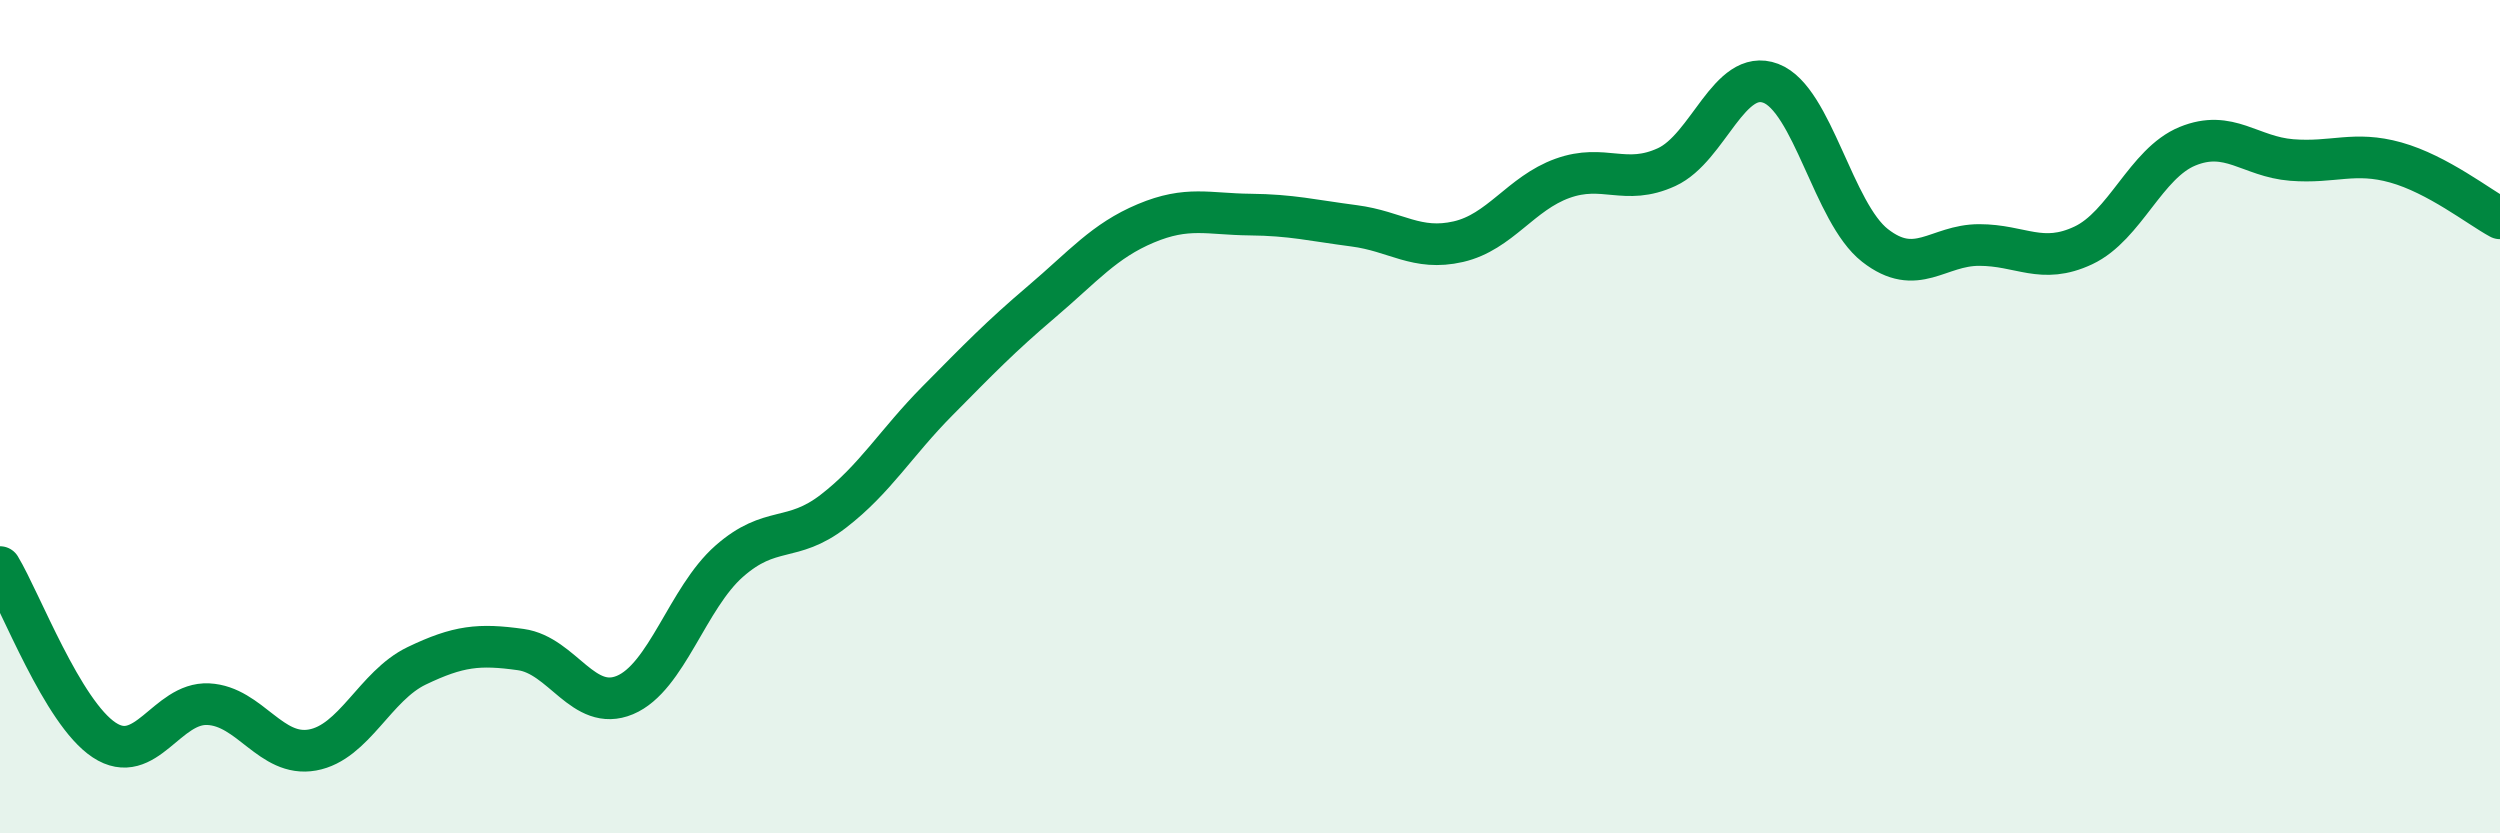 
    <svg width="60" height="20" viewBox="0 0 60 20" xmlns="http://www.w3.org/2000/svg">
      <path
        d="M 0,13.61 C 0.5,14.44 1.5,17.1 2.5,17.76 C 3.5,18.42 4,16.85 5,16.9 C 6,16.95 6.5,18.18 7.5,18 C 8.5,17.82 9,16.46 10,15.98 C 11,15.5 11.5,15.45 12.5,15.59 C 13.5,15.73 14,17.1 15,16.68 C 16,16.26 16.5,14.35 17.5,13.47 C 18.5,12.59 19,13.04 20,12.27 C 21,11.5 21.5,10.63 22.5,9.62 C 23.5,8.61 24,8.09 25,7.24 C 26,6.39 26.5,5.78 27.5,5.36 C 28.5,4.94 29,5.14 30,5.15 C 31,5.16 31.5,5.29 32.5,5.42 C 33.5,5.55 34,6.03 35,5.8 C 36,5.57 36.5,4.64 37.5,4.28 C 38.5,3.92 39,4.47 40,4.01 C 41,3.55 41.5,1.62 42.5,2 C 43.5,2.38 44,5.11 45,5.89 C 46,6.67 46.5,5.88 47.5,5.88 C 48.5,5.88 49,6.36 50,5.89 C 51,5.42 51.5,3.92 52.5,3.51 C 53.5,3.1 54,3.76 55,3.84 C 56,3.92 56.5,3.62 57.5,3.9 C 58.5,4.18 59.5,4.97 60,5.24L60 20L0 20Z"
        fill="#008740"
        opacity="0.1"
        stroke-linecap="round"
        stroke-linejoin="round"
      />
      <path
        d="M 0,13.61 C 0.5,14.44 1.5,17.1 2.5,17.76 C 3.5,18.42 4,16.85 5,16.9 C 6,16.95 6.5,18.18 7.5,18 C 8.5,17.82 9,16.46 10,15.98 C 11,15.5 11.5,15.45 12.5,15.59 C 13.5,15.73 14,17.1 15,16.68 C 16,16.26 16.5,14.35 17.5,13.47 C 18.5,12.59 19,13.04 20,12.27 C 21,11.5 21.5,10.63 22.5,9.62 C 23.5,8.61 24,8.09 25,7.24 C 26,6.39 26.5,5.78 27.5,5.36 C 28.5,4.94 29,5.14 30,5.15 C 31,5.16 31.5,5.29 32.5,5.42 C 33.5,5.55 34,6.03 35,5.8 C 36,5.57 36.5,4.64 37.5,4.28 C 38.5,3.92 39,4.47 40,4.01 C 41,3.55 41.5,1.62 42.5,2 C 43.5,2.38 44,5.11 45,5.89 C 46,6.67 46.5,5.88 47.5,5.88 C 48.5,5.88 49,6.36 50,5.89 C 51,5.42 51.5,3.92 52.5,3.51 C 53.5,3.1 54,3.76 55,3.84 C 56,3.92 56.5,3.62 57.5,3.9 C 58.5,4.18 59.5,4.97 60,5.24"
        stroke="#008740"
        stroke-width="1"
        fill="none"
        stroke-linecap="round"
        stroke-linejoin="round"
      />
    </svg>
  